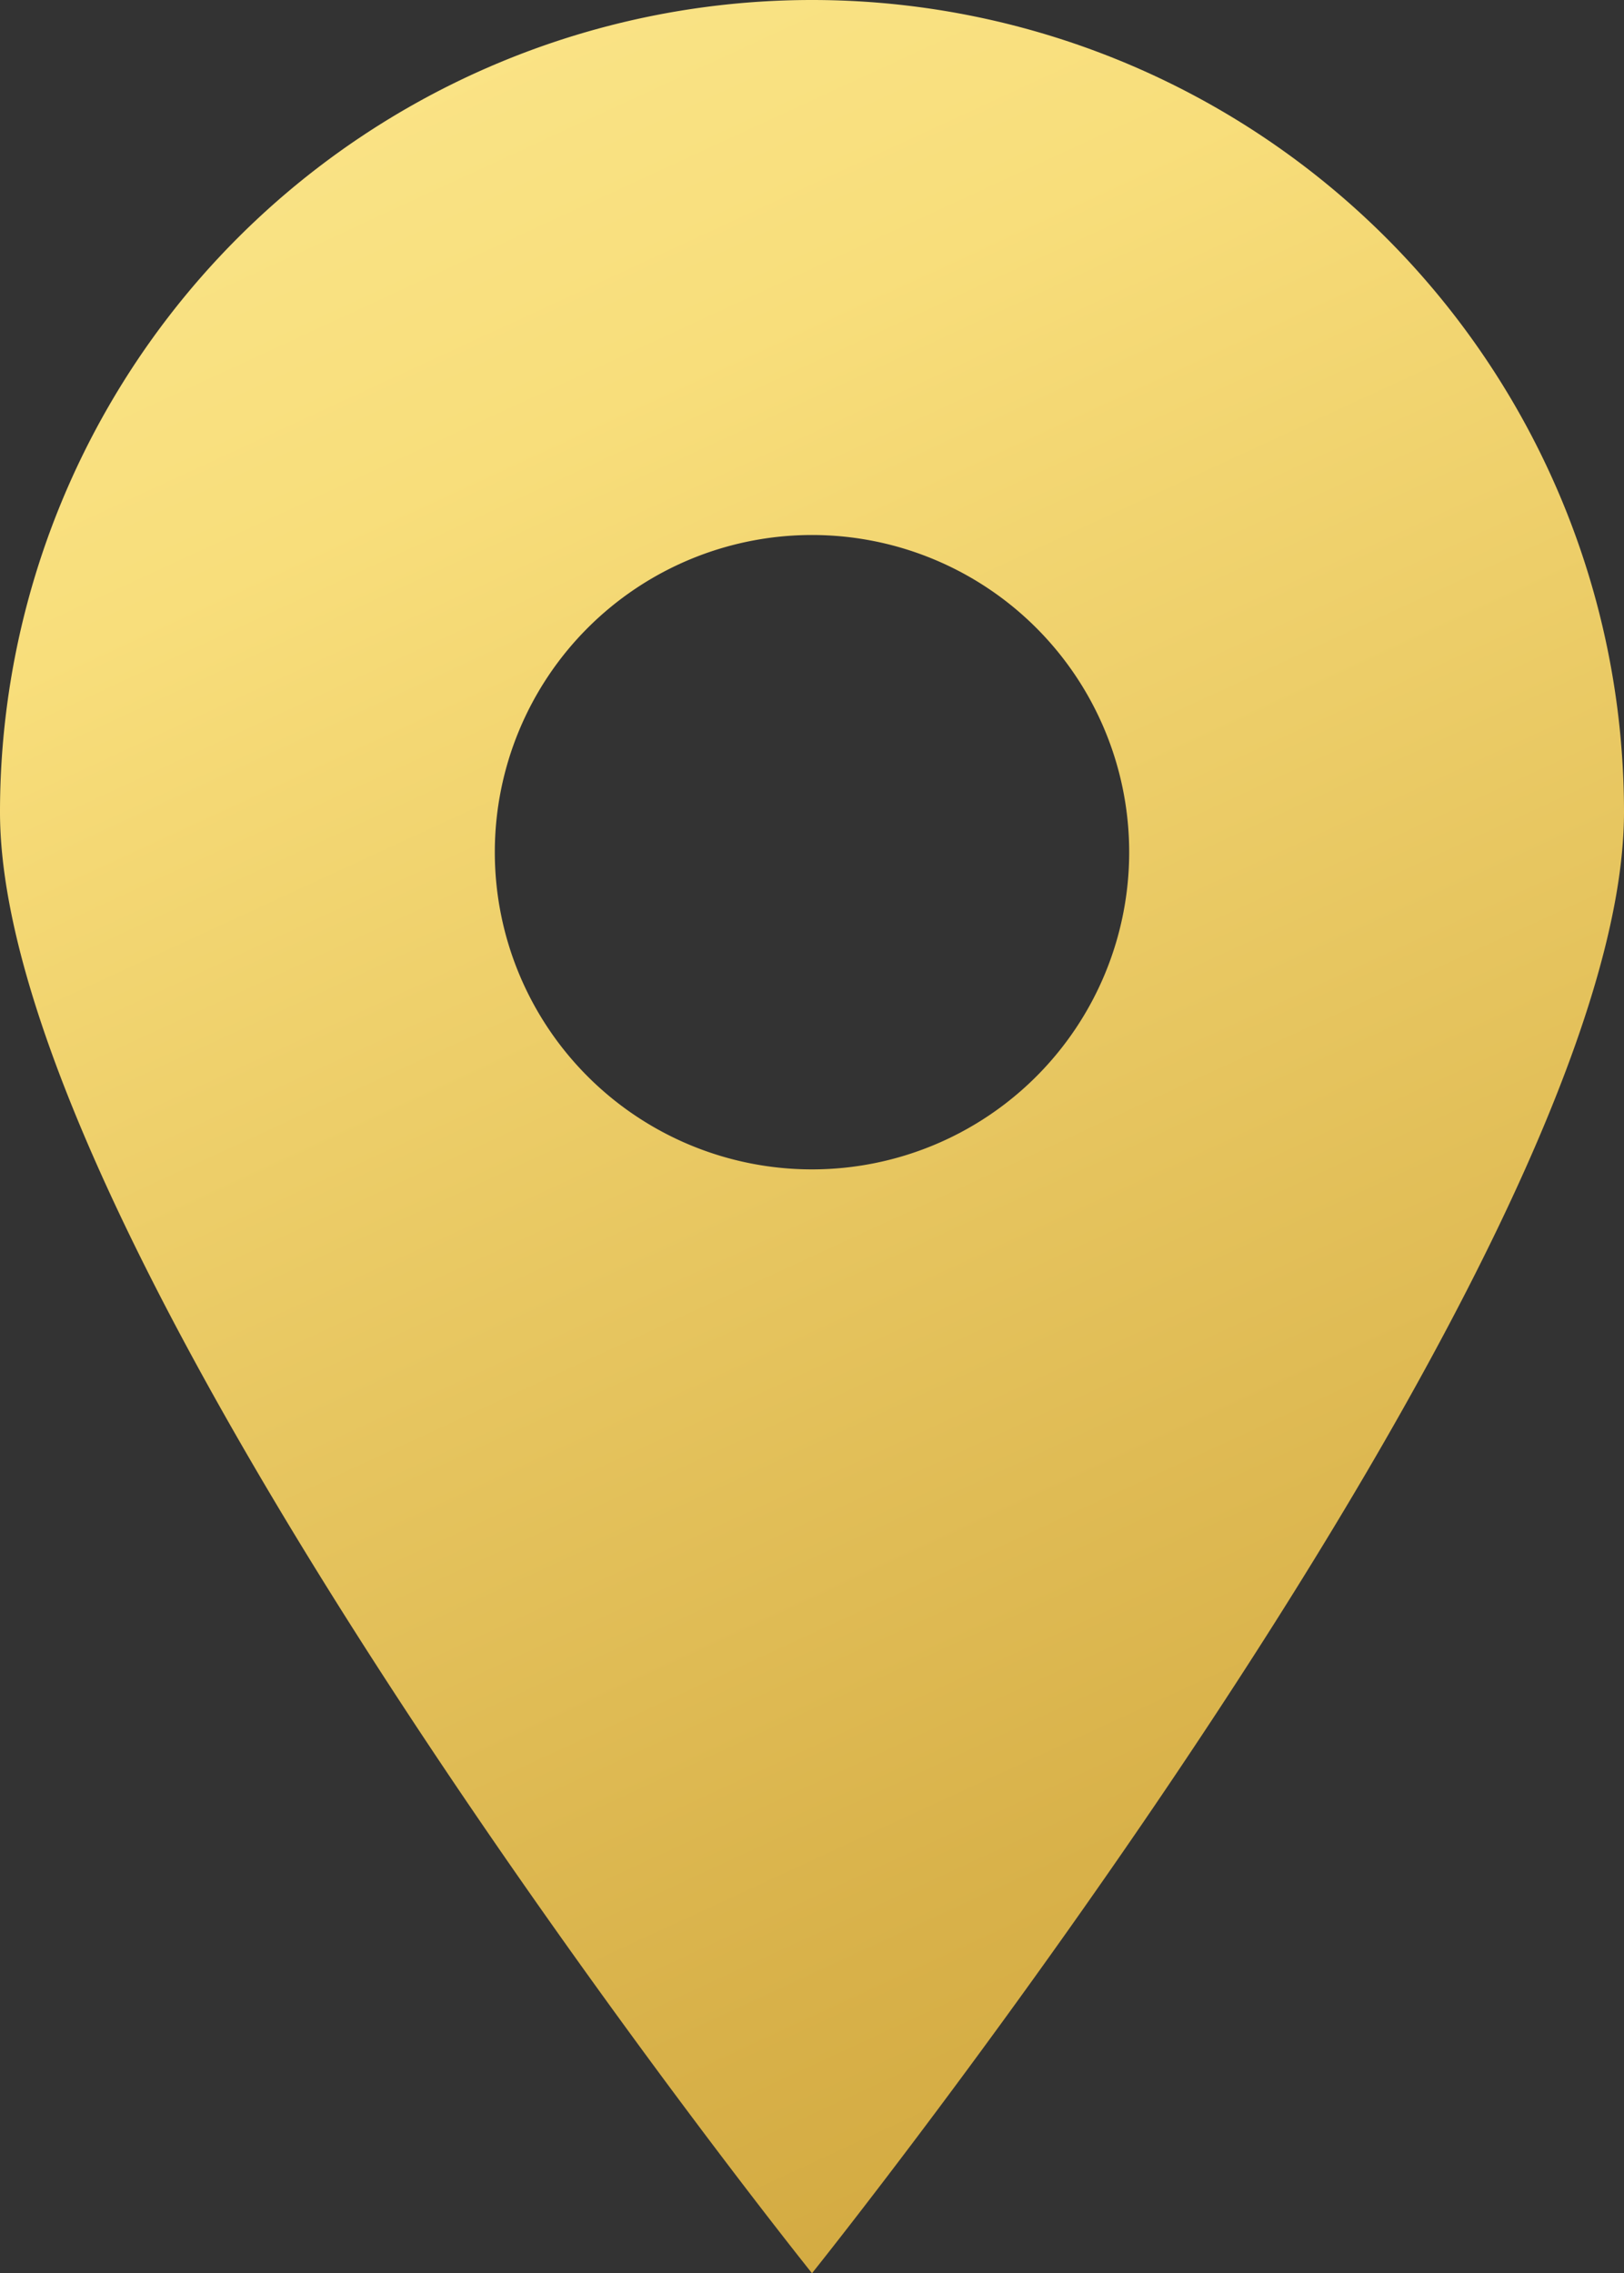 <svg xmlns="http://www.w3.org/2000/svg" xmlns:xlink="http://www.w3.org/1999/xlink" viewBox="0 0 15.36 21.5"><rect x="0" y="0" width="15.36" height="21.5" fill="#333333" stroke="none"/><defs><style>.cls-1{fill:url(#linear-gradient);}</style><linearGradient id="linear-gradient" x1="-0.12" y1="-9.39" x2="37.73" y2="72.63" gradientUnits="userSpaceOnUse"><stop offset="0" stop-color="#fff2a5"/><stop offset="0.16" stop-color="#f8de7b"/><stop offset="0.18" stop-color="#f4d874"/><stop offset="0.32" stop-color="#d8b149"/><stop offset="0.45" stop-color="#c4952a"/><stop offset="0.55" stop-color="#b88417"/><stop offset="0.63" stop-color="#b47e10"/><stop offset="0.77" stop-color="#e4c25c"/><stop offset="0.84" stop-color="#f8de7b"/><stop offset="0.87" stop-color="#f5d976"/><stop offset="0.9" stop-color="#ebcc67"/><stop offset="0.94" stop-color="#dbb54e"/><stop offset="0.97" stop-color="#c5972b"/><stop offset="1" stop-color="#b47e10"/></linearGradient></defs><g id="Layer_2" data-name="Layer 2"><g id="Layer_1-2" data-name="Layer 1"><path class="cls-1" d="M7.68,0A7.68,7.68,0,0,0,0,7.68C0,11.92,7.68,21.5,7.68,21.5s7.68-9.58,7.68-13.82A7.68,7.68,0,0,0,7.68,0Zm0,11.06a3,3,0,1,1,3-3A3,3,0,0,1,7.68,11.06Z"/></g></g></svg>